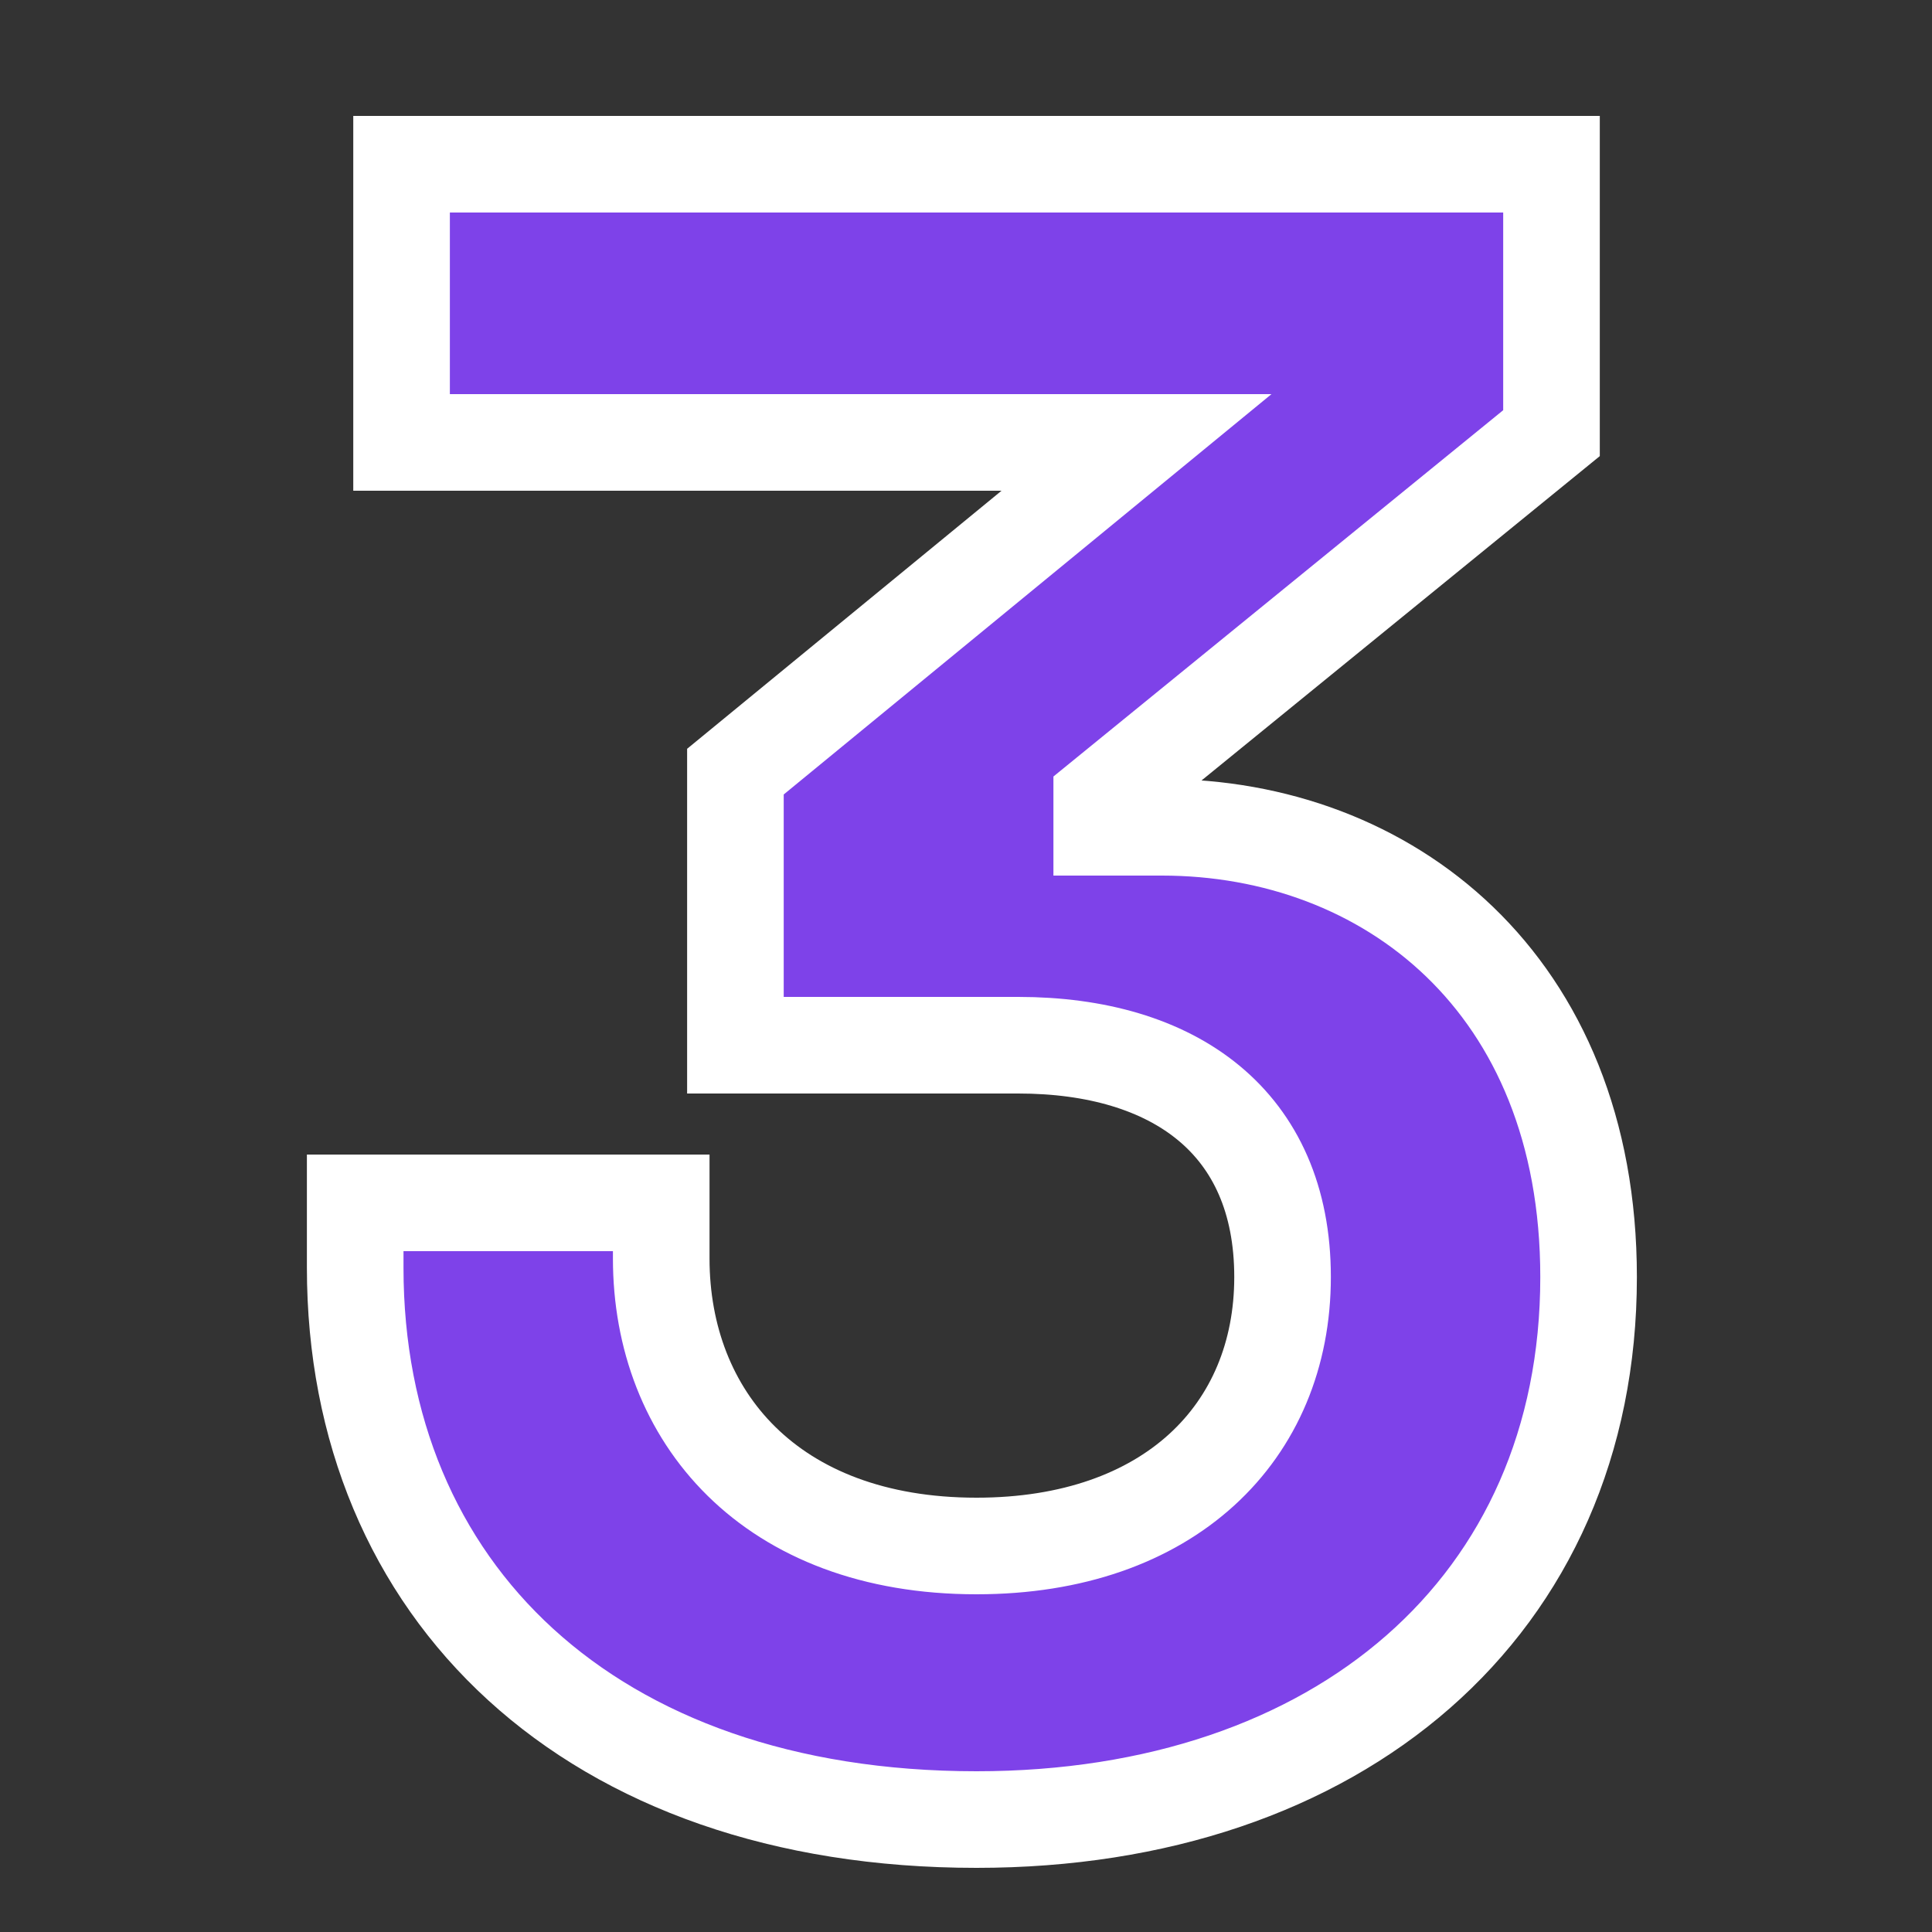 <?xml version="1.0" encoding="utf-8"?>
<svg xmlns="http://www.w3.org/2000/svg" xmlns:xlink="http://www.w3.org/1999/xlink" width="40px" height="40px" viewBox="0 0 40 40" version="1.1">
    <rect x="0" y="0" width="40" height="40" fill="#333333" stroke="none"/>
    <title>icon/number copy 2@1.5x</title>
    <g id="icon/number-copy-2" stroke="none" stroke-width="1" fill="none" fill-rule="evenodd">
        <path d="M20.218,37.672 C27.706,37.672 32.89,33.256 32.89,26.44 C32.89,20.344 28.714,17.128 24.058,17.128 L22.81,17.128 L22.81,16.552 L32.122,8.968 L32.122,3.4 L8.314,3.4 L8.314,9.16 L23.53,9.16 L15.226,15.976 L15.226,21.64 L21.082,21.64 C24.298,21.64 26.554,23.224 26.554,26.44 C26.554,29.656 24.202,32.008 20.218,32.008 C15.946,32.008 13.69,29.32 13.69,26.056 L13.69,24.904 L7.354,24.904 L7.354,26.248 C7.354,32.92 12.202,37.672 20.218,37.672 Z" id="3" stroke="#FFFFFF" stroke-width="2" fill="#7E42E9" fill-rule="nonzero"/>
    </g>
</svg>